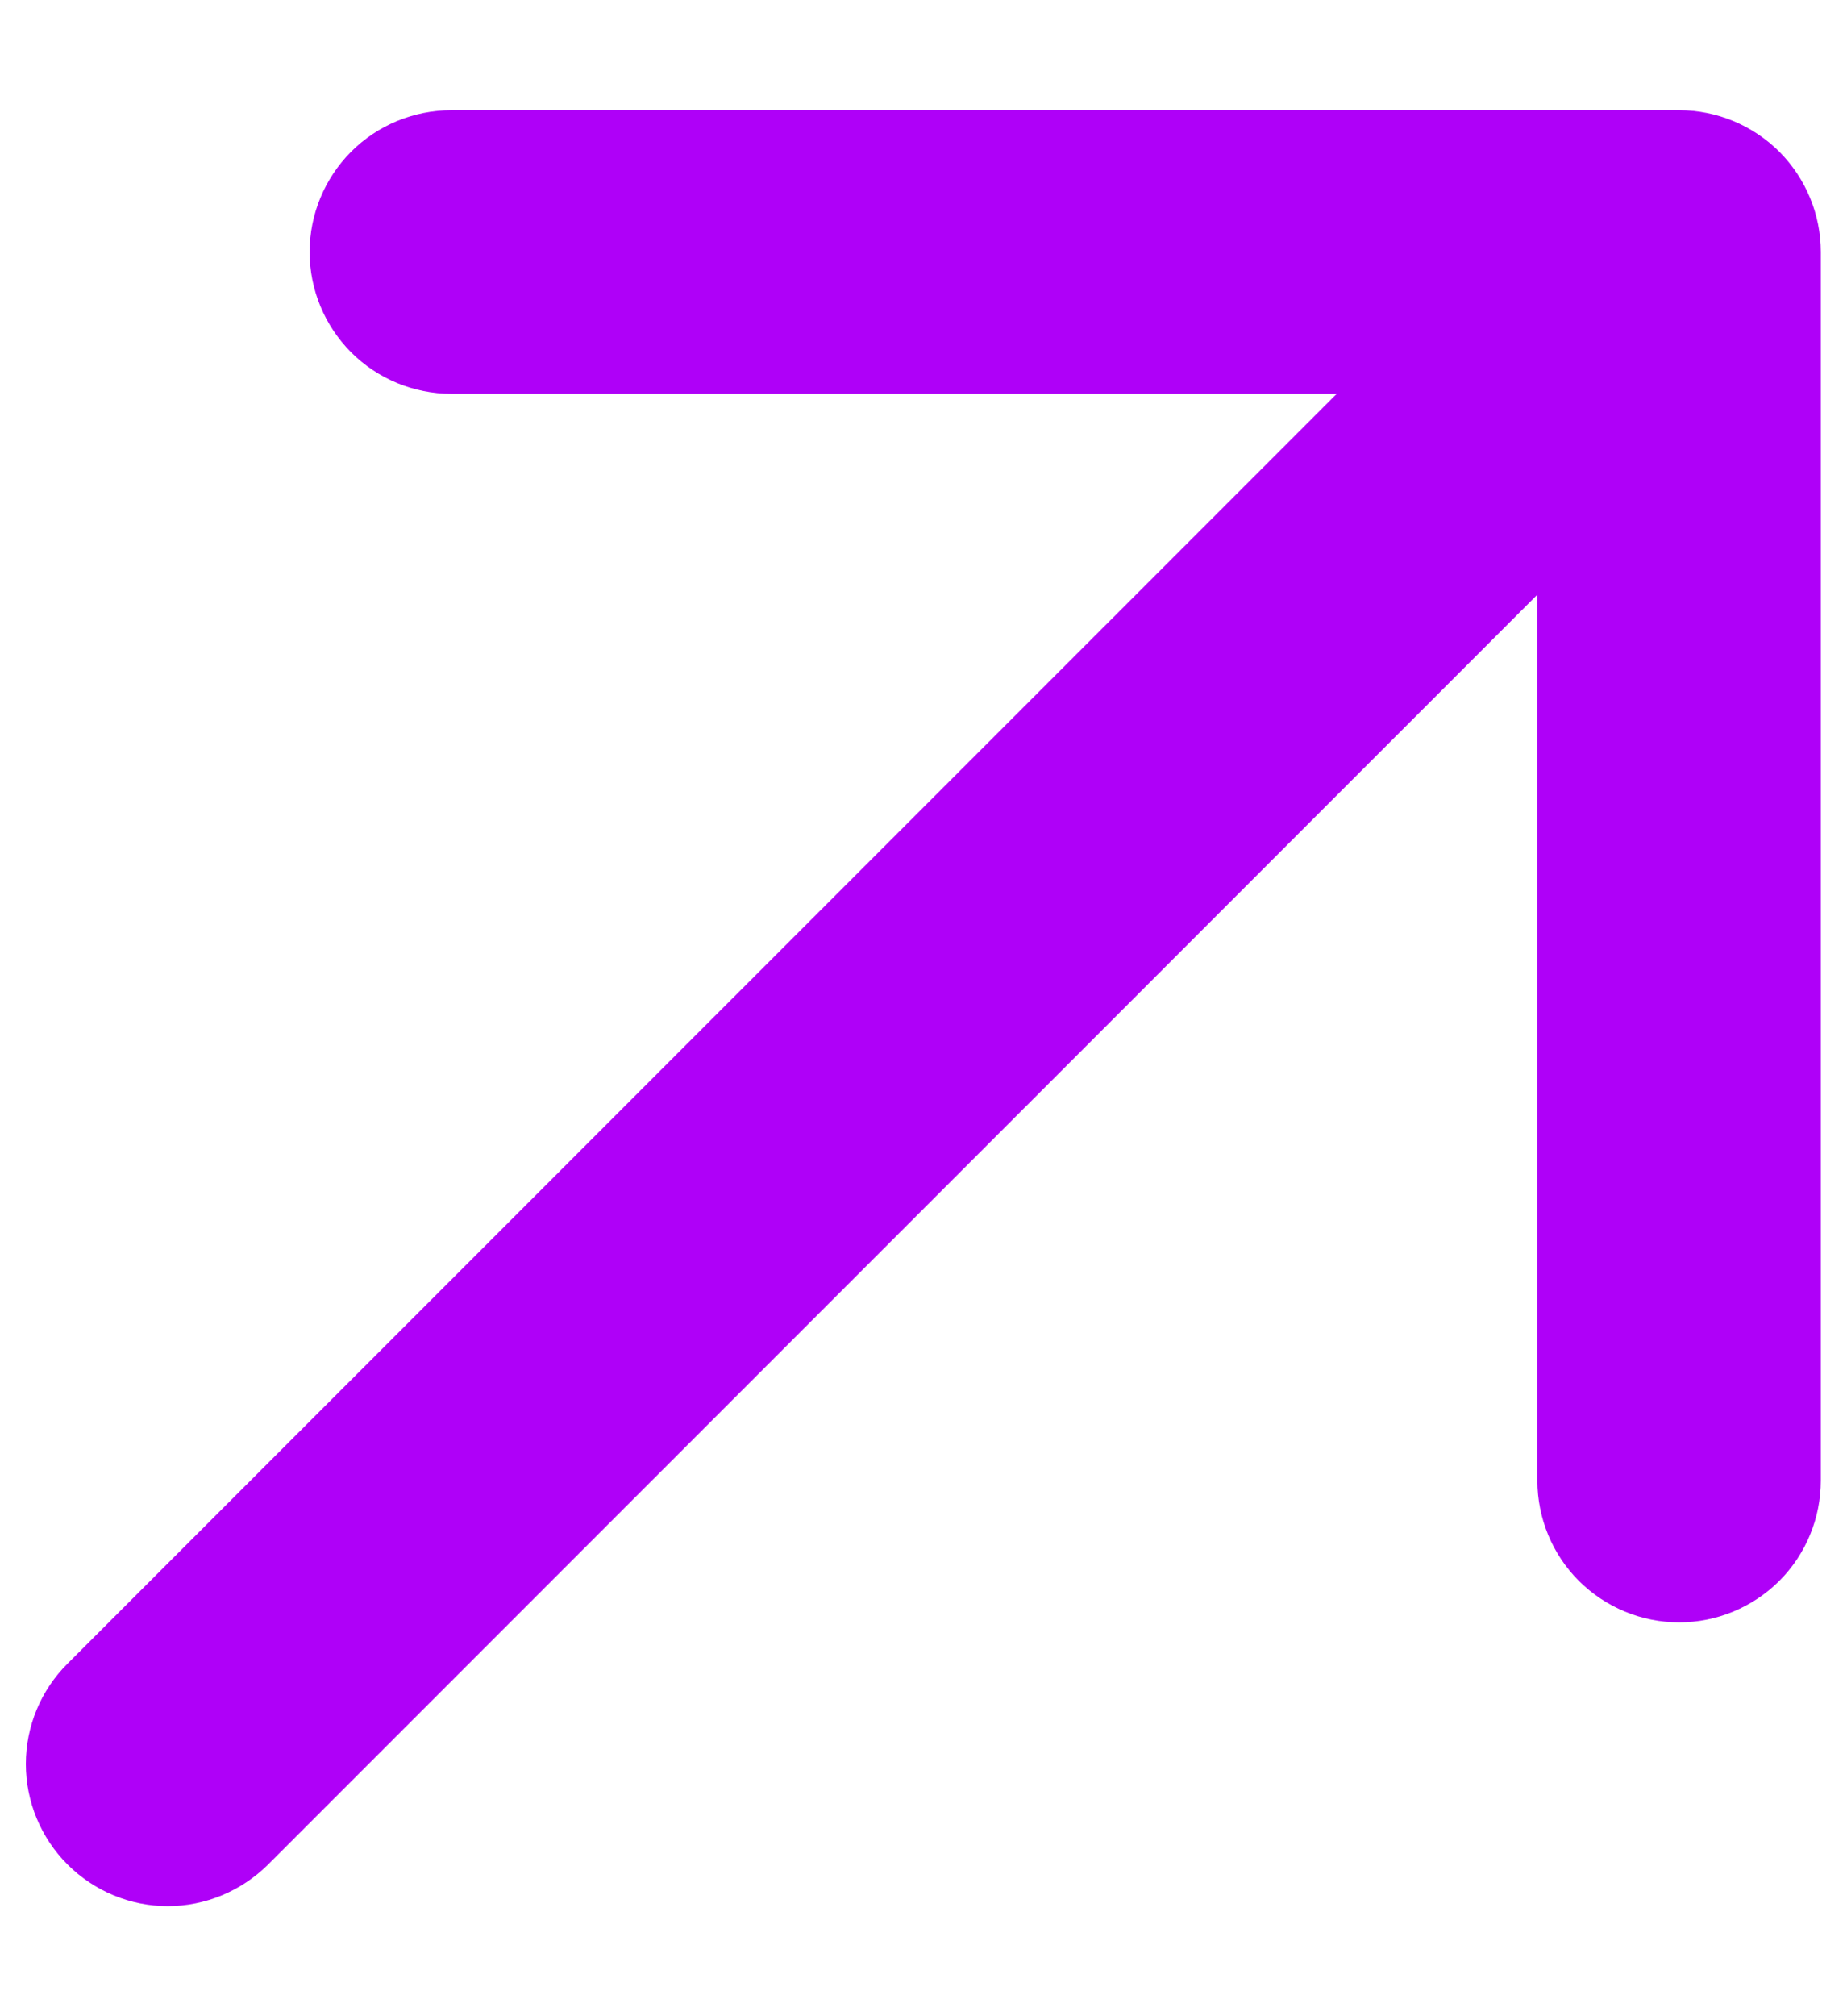 <svg width="11" height="12" viewBox="0 0 11 12" fill="none" xmlns="http://www.w3.org/2000/svg">
<path d="M10.844 1.5V8.812C10.844 9.036 10.755 9.251 10.597 9.409C10.438 9.567 10.224 9.656 10 9.656C9.776 9.656 9.562 9.567 9.403 9.409C9.245 9.251 9.156 9.036 9.156 8.812V3.539L1.597 11.097C1.438 11.255 1.223 11.345 0.999 11.345C0.775 11.345 0.56 11.255 0.402 11.097C0.243 10.938 0.154 10.723 0.154 10.499C0.154 10.275 0.243 10.06 0.402 9.902L7.961 2.344H2.688C2.464 2.344 2.249 2.255 2.091 2.097C1.933 1.938 1.844 1.724 1.844 1.5C1.844 1.276 1.933 1.062 2.091 0.903C2.249 0.745 2.464 0.656 2.688 0.656H10C10.224 0.656 10.438 0.745 10.597 0.903C10.755 1.062 10.844 1.276 10.844 1.5Z" fill="#AF00F8"/>
</svg>
